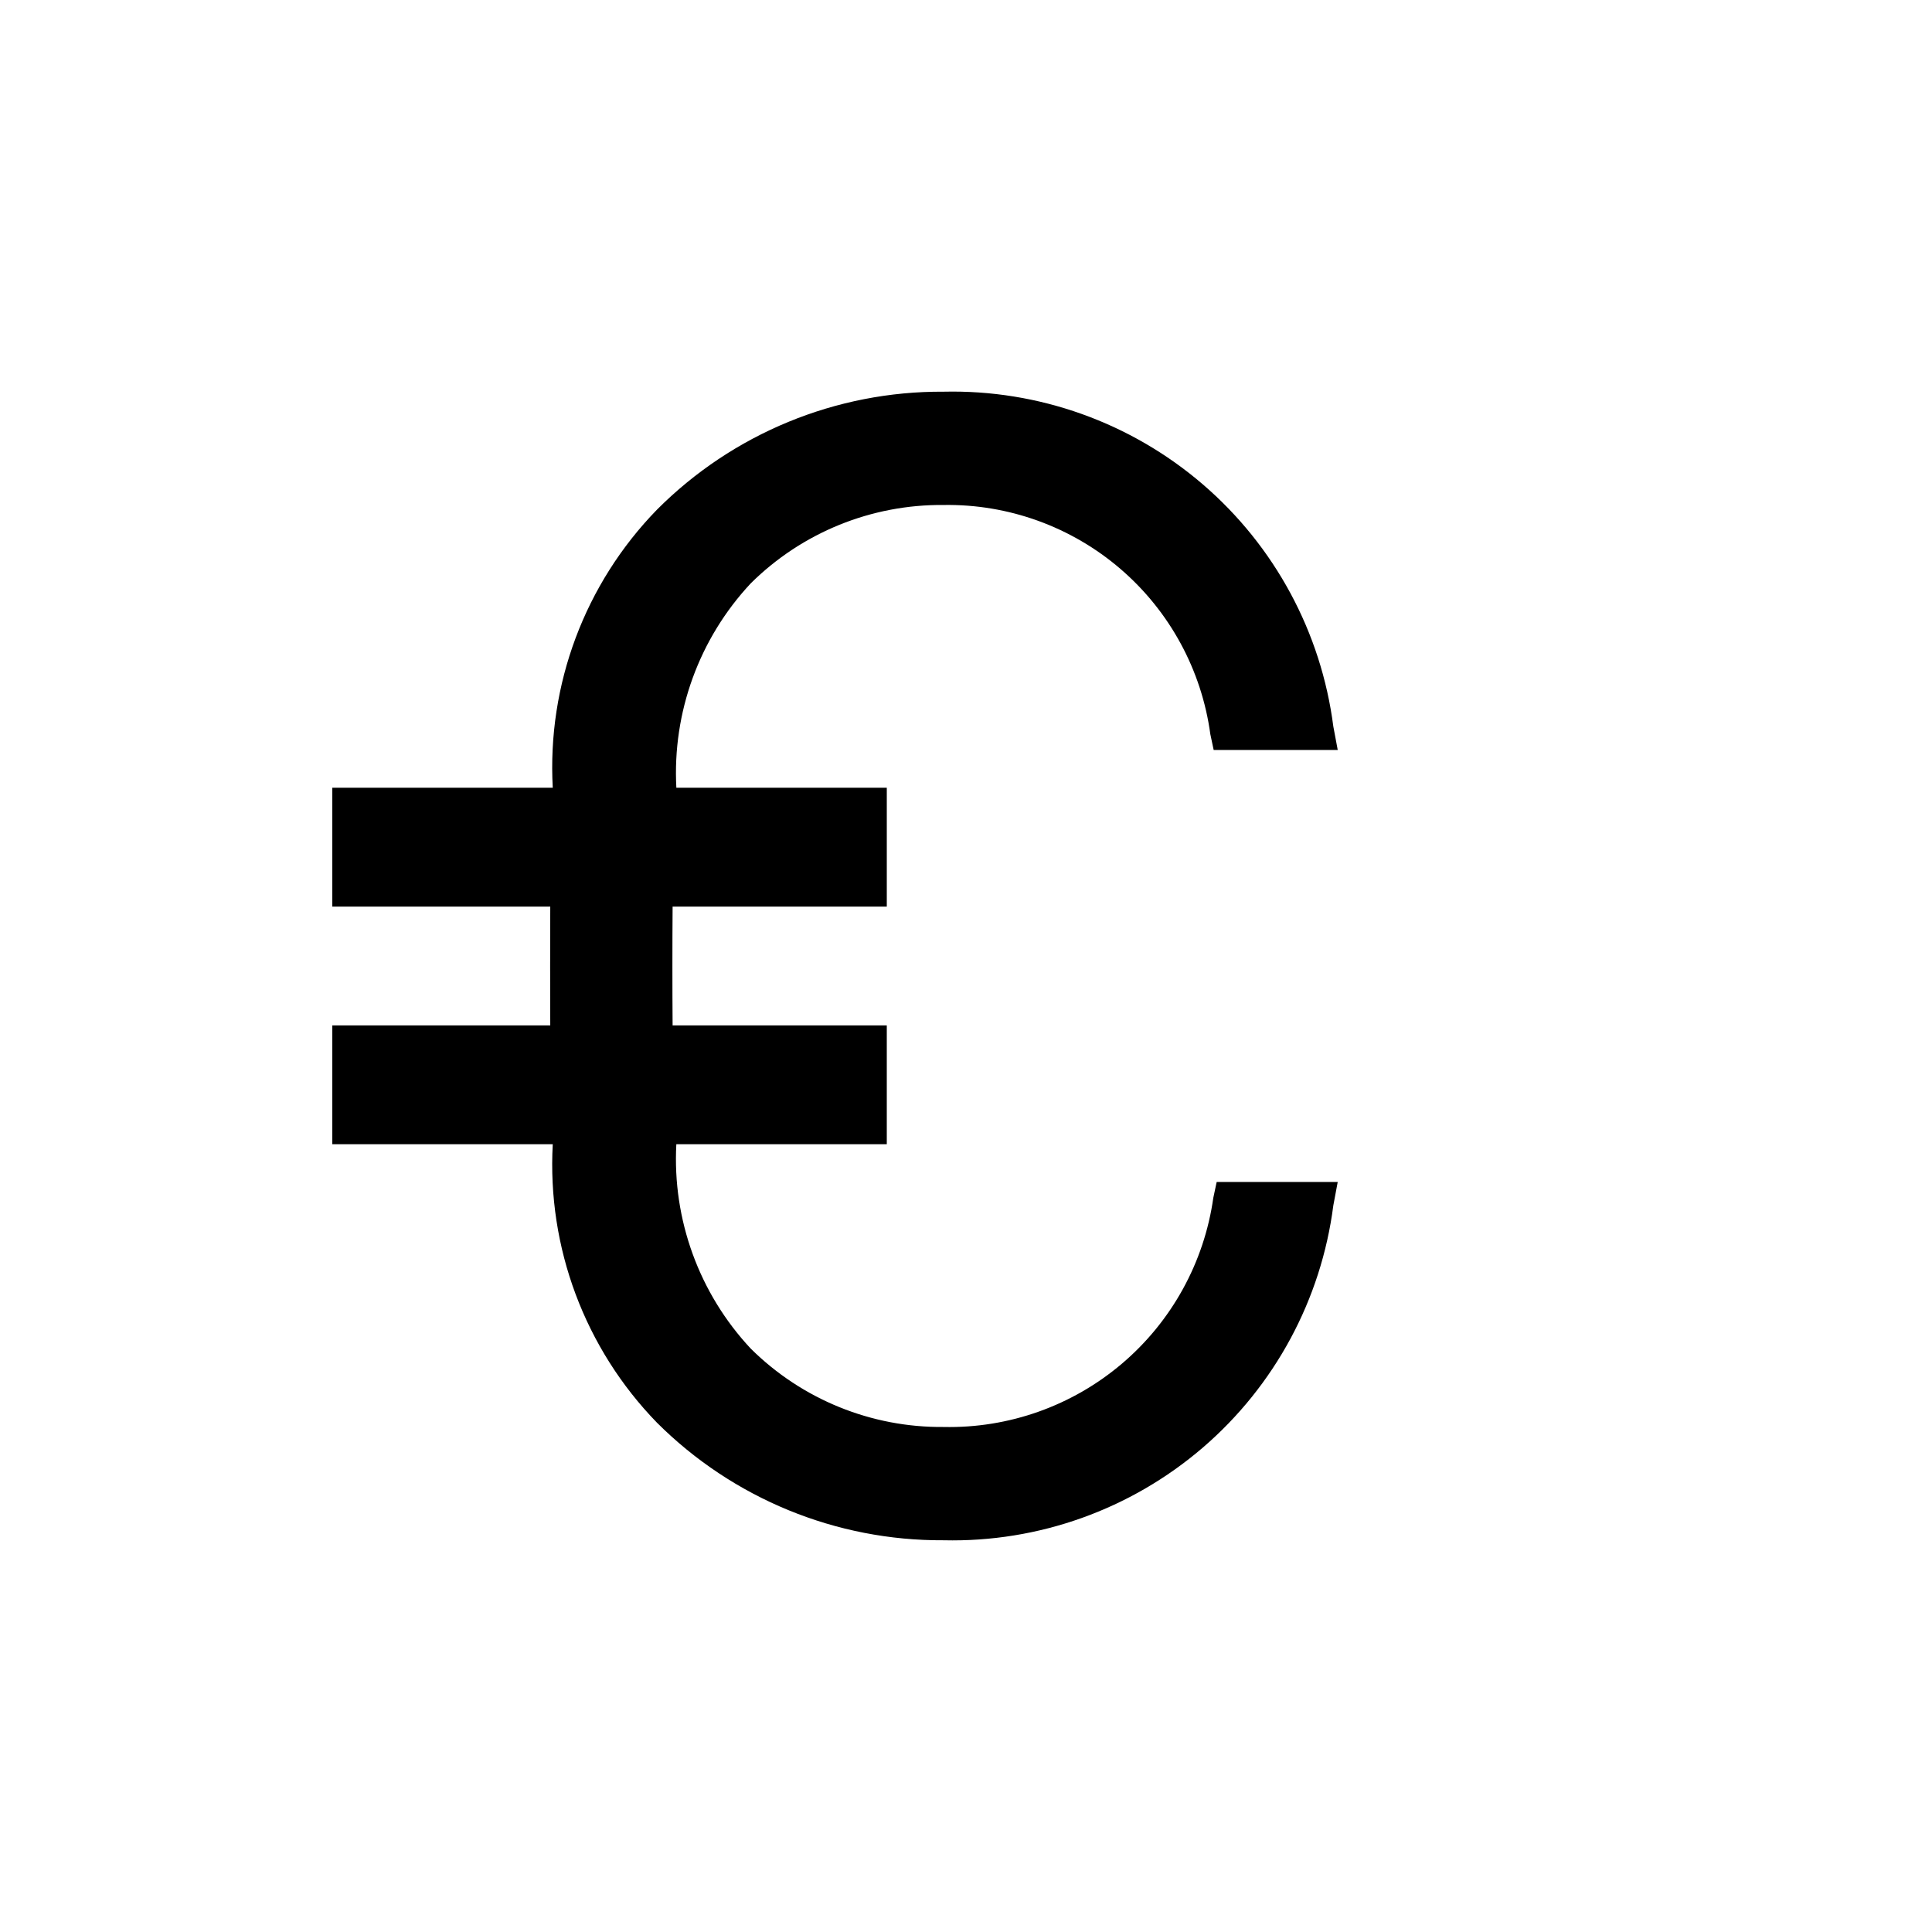 <?xml version="1.0" encoding="UTF-8"?>
<!-- Uploaded to: ICON Repo, www.iconrepo.com, Generator: ICON Repo Mixer Tools -->
<svg fill="#000000" width="800px" height="800px" version="1.1" viewBox="144 144 512 512" xmlns="http://www.w3.org/2000/svg">
 <path d="m379.01 415.74h-56.762c-0.039-4.934-0.055-10.148-0.055-15.695 0-5.582 0.016-10.832 0.055-15.793h56.762v-31.488h-55.77c-1.07-19.988 6.051-39.551 19.719-54.172 13.578-13.469 31.977-20.945 51.102-20.766 17.176-0.273 33.859 5.758 46.887 16.957 13.027 11.199 21.496 26.785 23.805 43.809l0.883 4.156h32.875l-1.164-6.215v0.004c-3.207-24.941-15.535-47.809-34.609-64.195s-43.539-25.125-68.676-24.539c-28.496-0.176-55.867 11.094-75.977 31.281-19.098 19.625-29.105 46.344-27.598 73.68h-58.422v31.488h57.758c-0.023 4.992-0.031 10.215-0.031 15.793 0 5.539 0.008 10.73 0.031 15.695h-57.758v31.488h58.422c-1.512 27.371 8.5 54.129 27.605 73.789 20.145 20.117 47.5 31.344 75.969 31.172 25.137 0.59 49.602-8.152 68.676-24.539 19.074-16.387 31.402-39.254 34.609-64.195l1.164-6.215h-32.078l-0.883 4.156-0.004 0.004c-2.41 17.121-11.02 32.766-24.195 43.965-13.176 11.199-30 17.18-47.289 16.801-19.125 0.18-37.523-7.297-51.102-20.766-13.672-14.621-20.793-34.184-19.723-54.172h55.773z"/>
</svg>